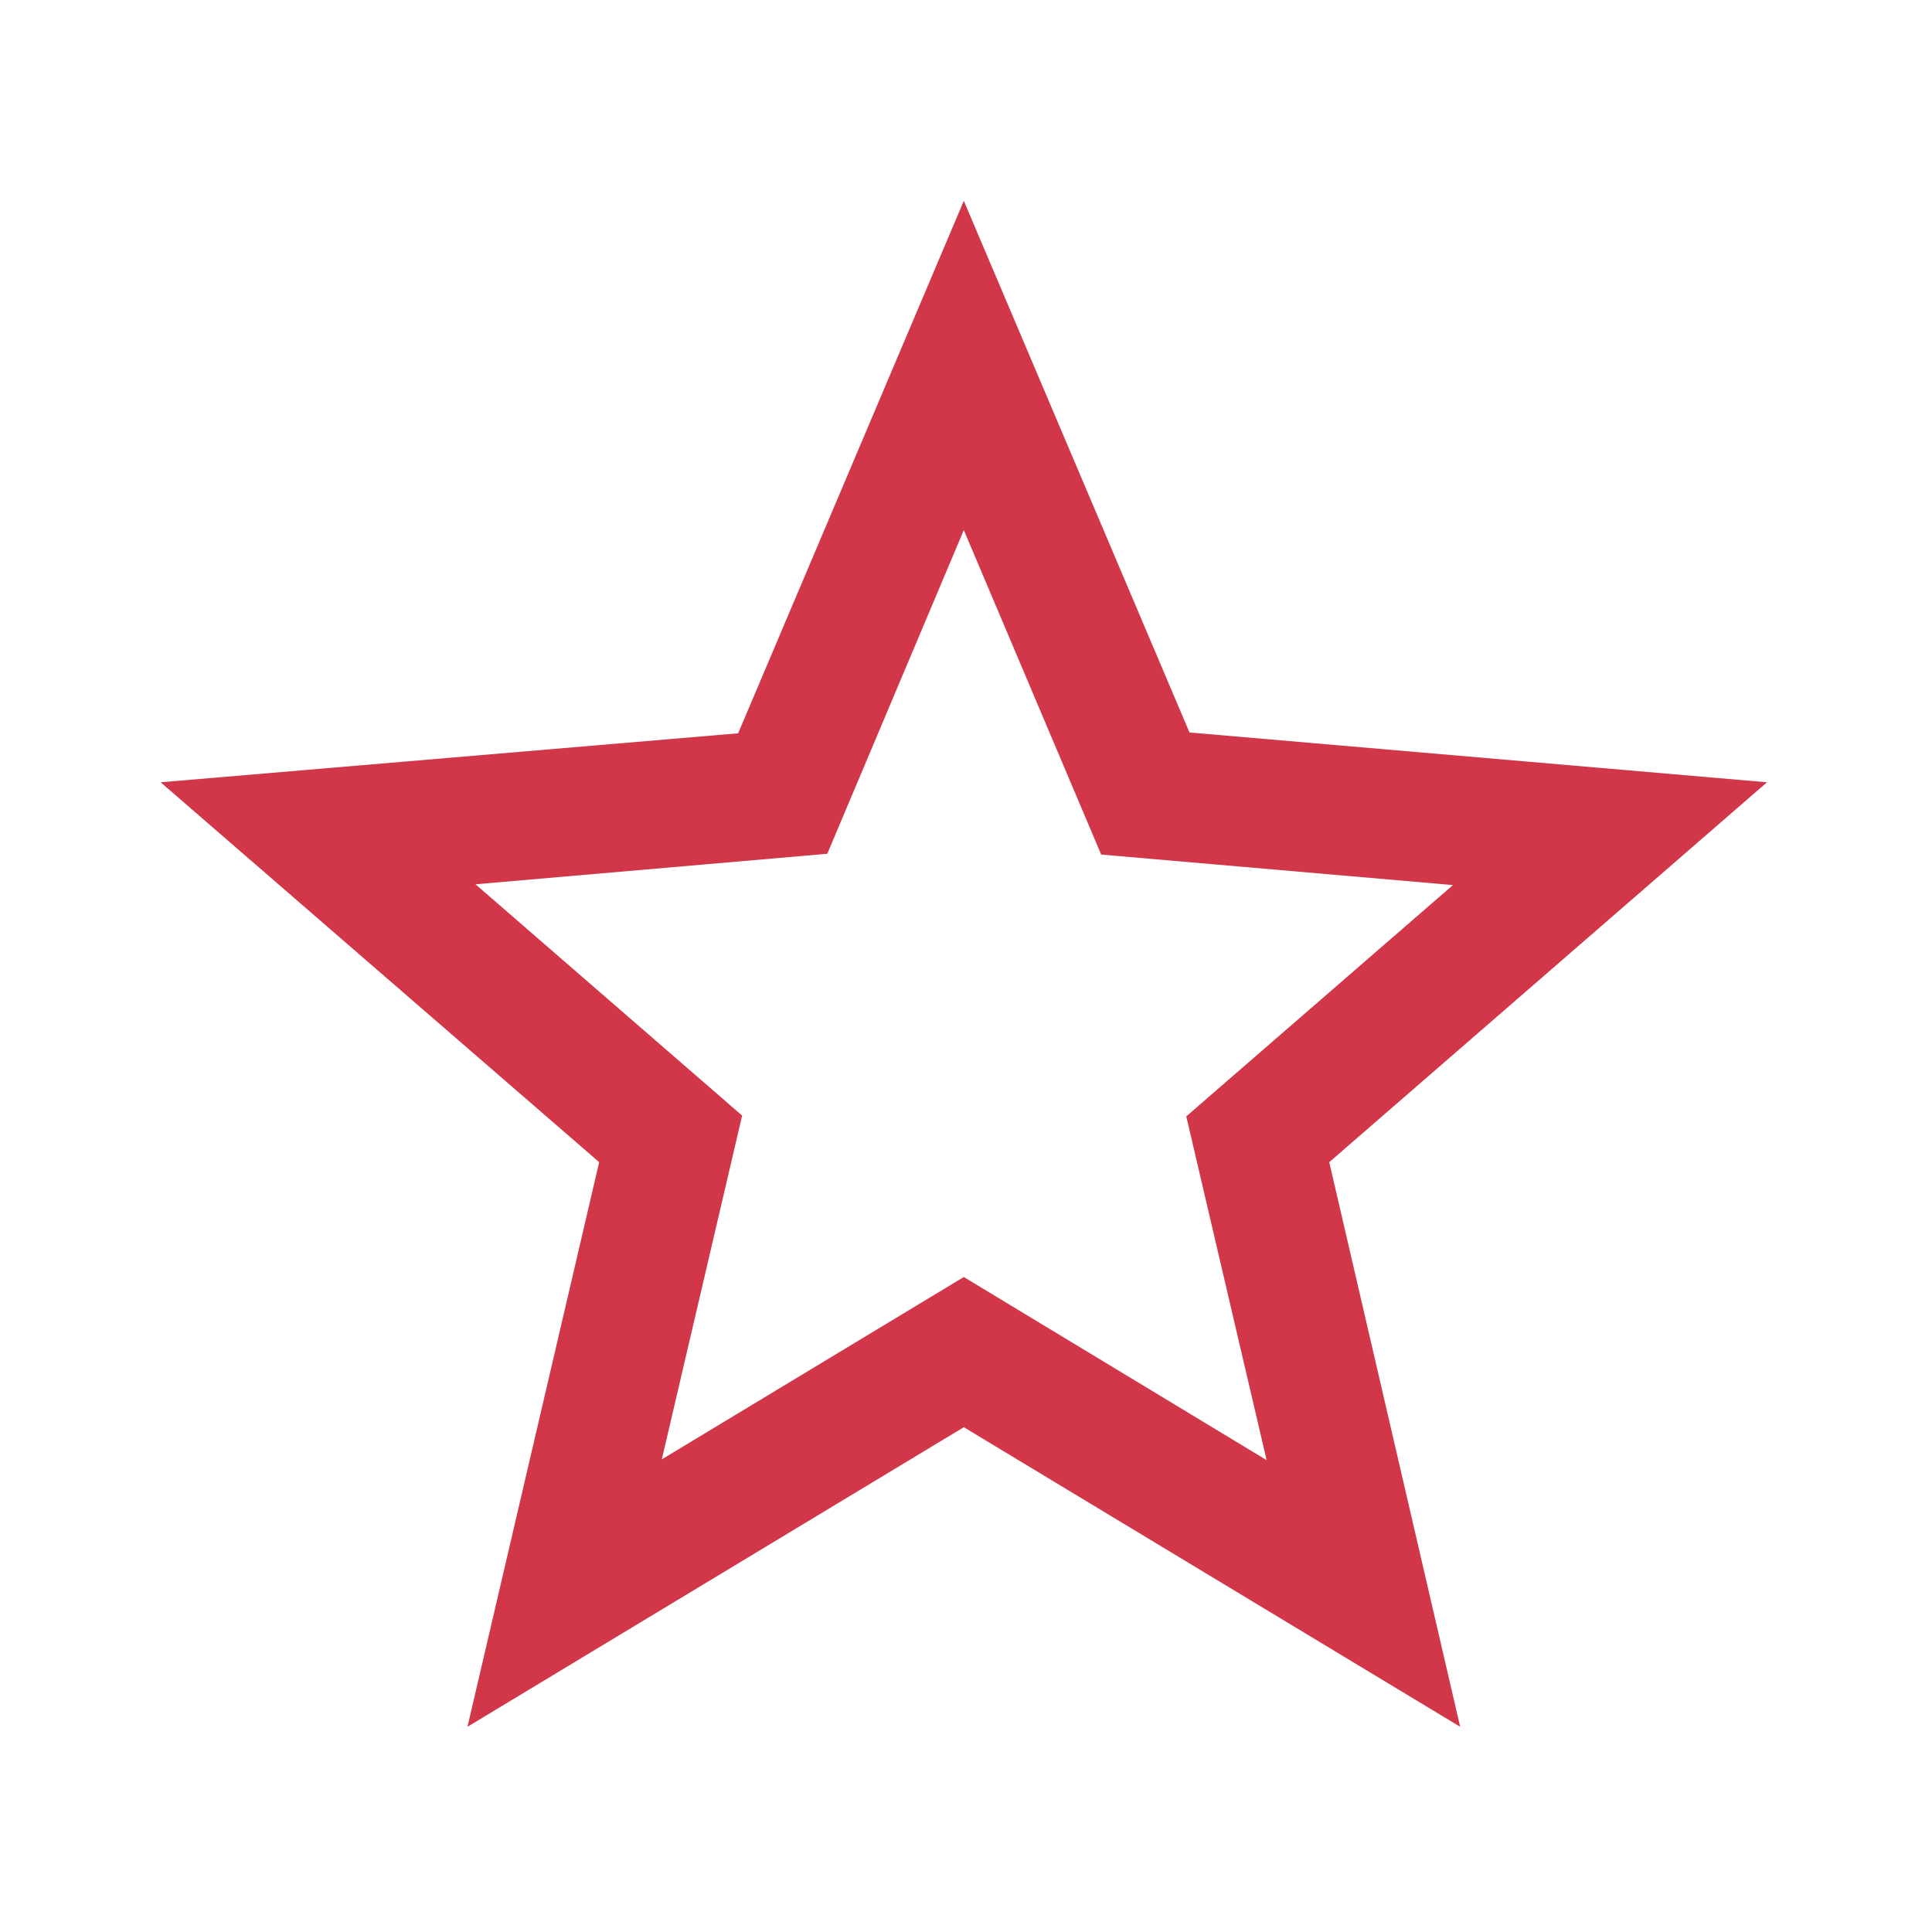 <svg xmlns="http://www.w3.org/2000/svg" width="54" height="54" viewBox="0 0 54 54" fill="none"><path d="M49.388 21.865L33.247 20.473L26.939 5.613L20.631 20.496L4.49 21.865L16.747 32.483L13.066 48.264L26.939 39.891L40.812 48.264L37.153 32.483L49.388 21.865ZM26.939 35.693L18.498 40.789L20.743 31.181L13.29 24.716L23.123 23.863L26.939 14.816L30.778 23.885L40.61 24.738L33.157 31.203L35.402 40.811L26.939 35.693Z" fill="#D13748"></path></svg>